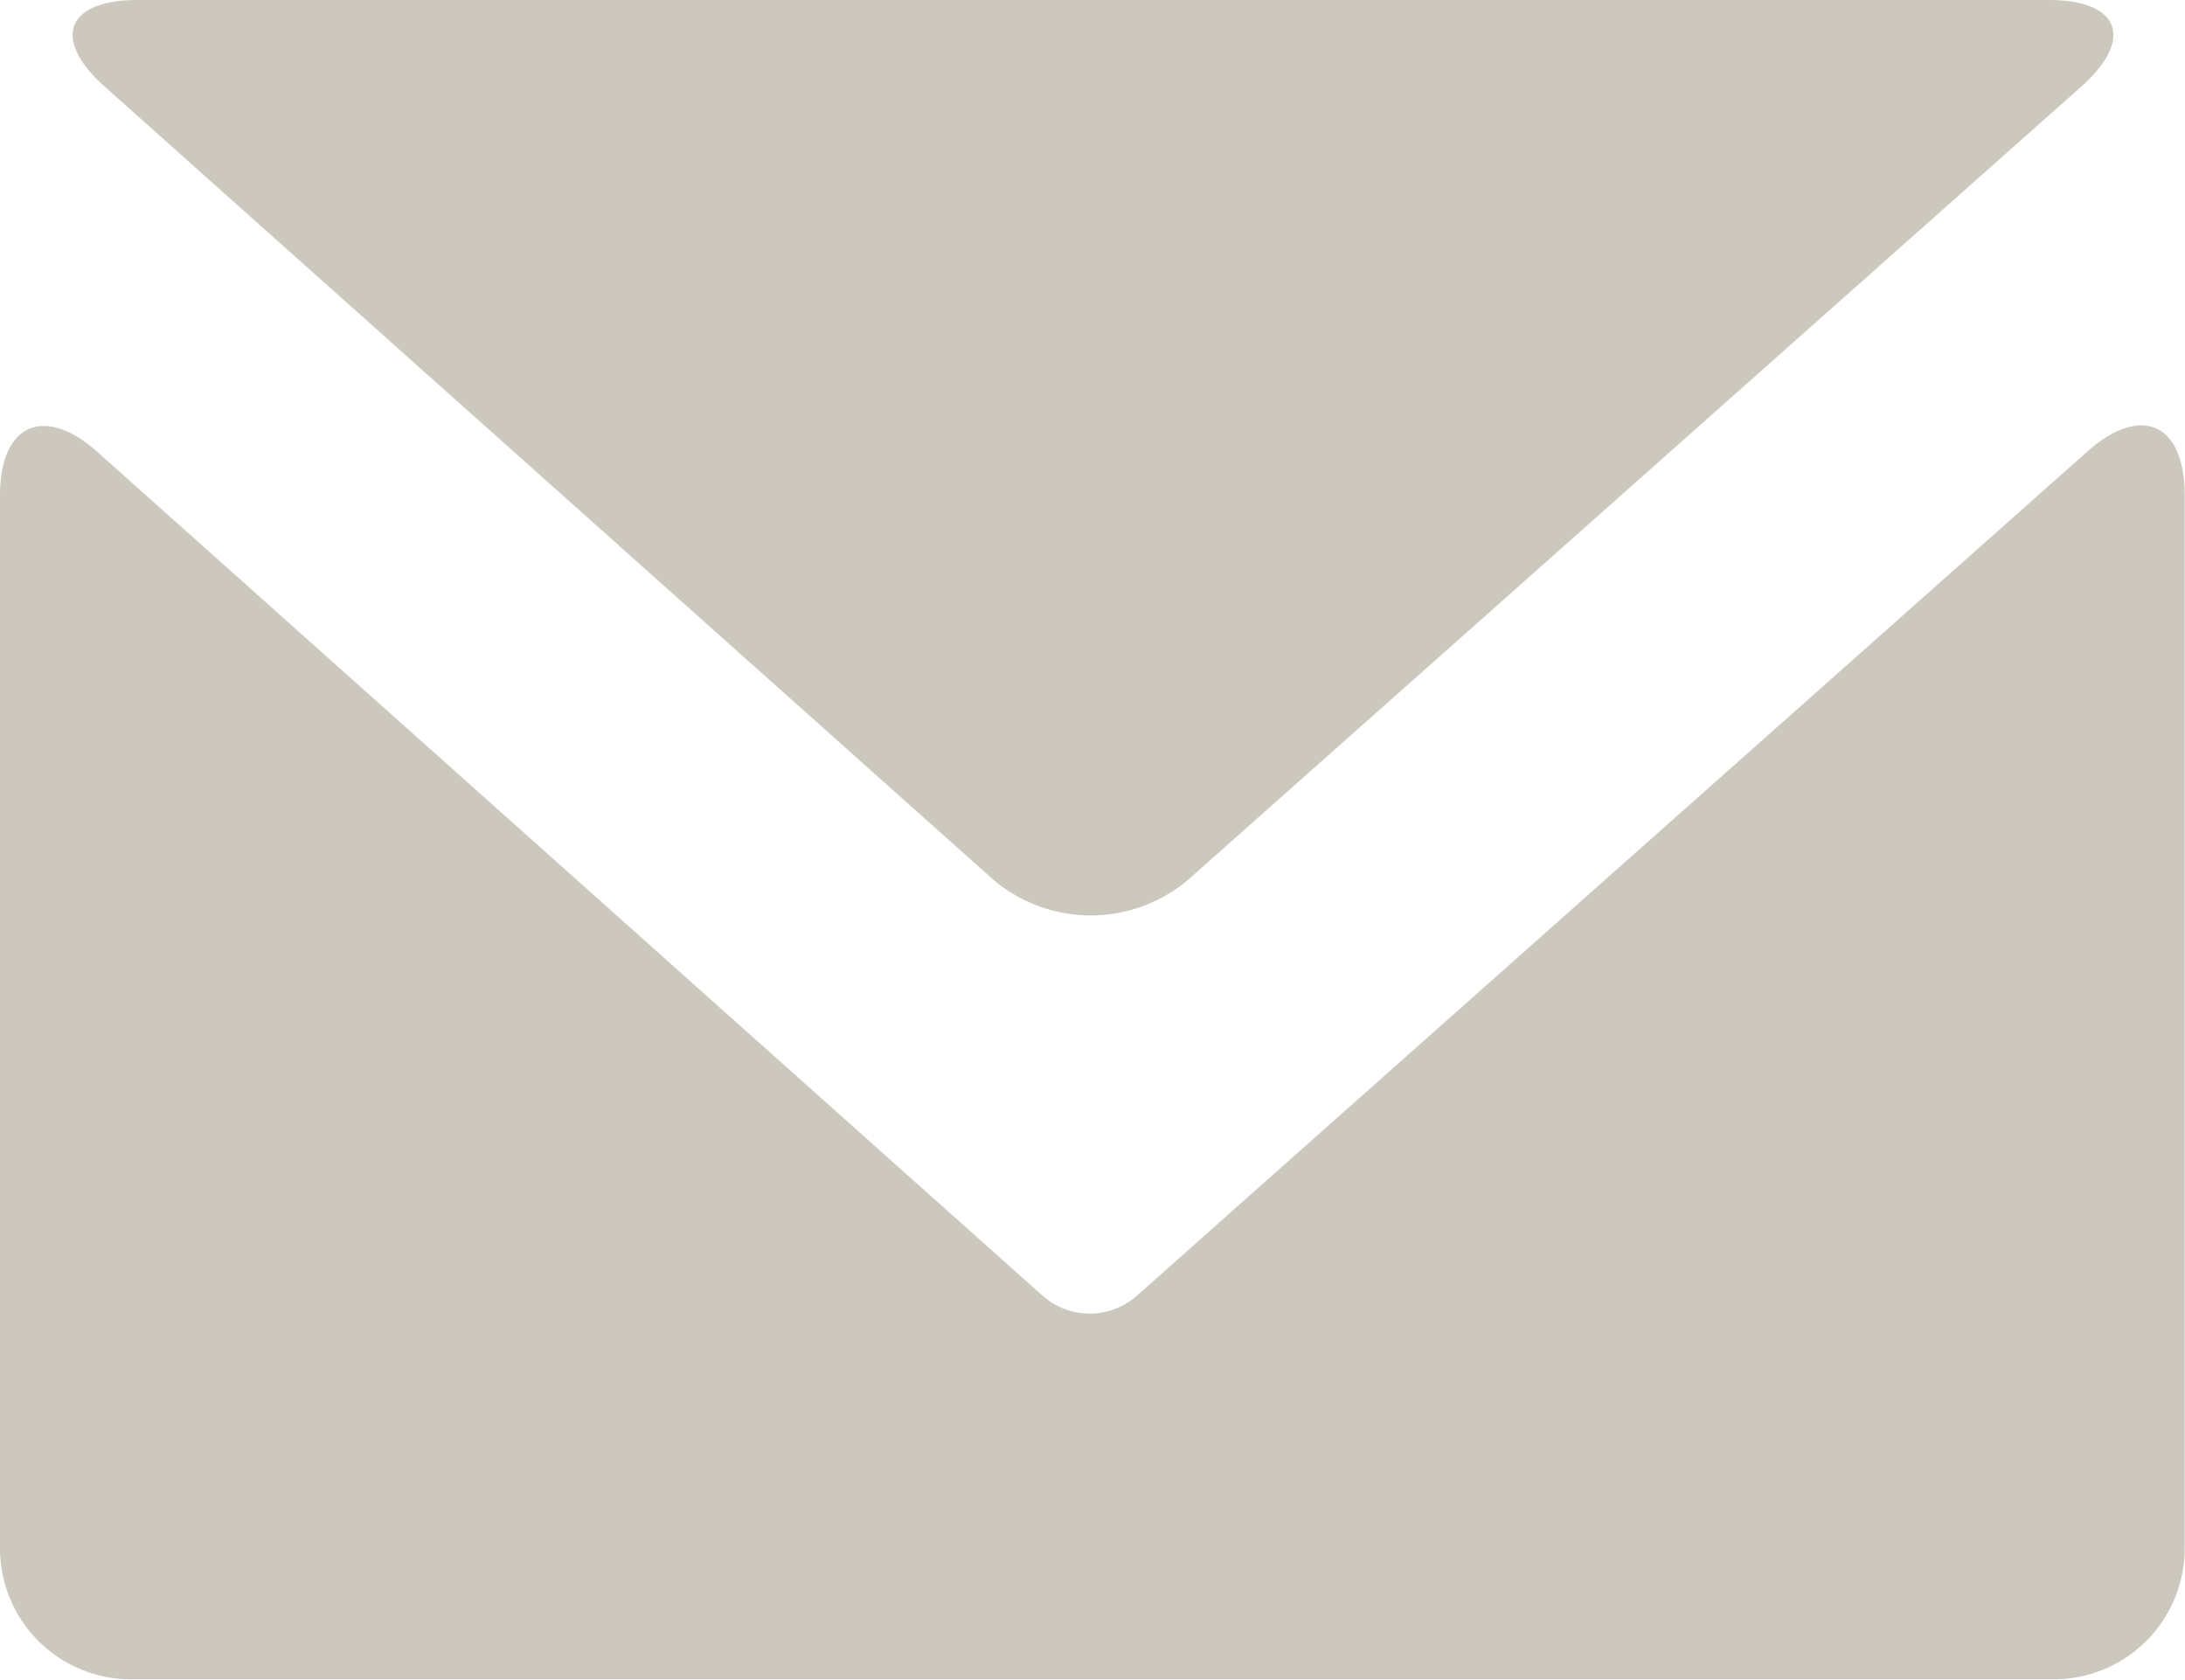 <svg xmlns="http://www.w3.org/2000/svg" width="20.146" height="15.487" viewBox="0 0 20.146 15.487">
  <g id="Group_31" data-name="Group 31" transform="translate(-2665.443 -3042.57)">
    <g id="Group_32" data-name="Group 32" transform="translate(2665.443 3042.57)">
      <path id="Path_11" data-name="Path 11" d="M2677.24,3065.42c-.495.439-1.09.97-1.325,1.177a.655.655,0,0,1-.849,0c-.234-.208-.828-.739-1.323-1.18l-7.4-6.606c-.493-.441-.9-.259-.9.4v9.714a1.208,1.208,0,0,0,1.206,1.2h17.737a1.208,1.208,0,0,0,1.2-1.2v-9.717c0-.662-.4-.844-.9-.4Z" transform="translate(-2665.443 -3054.643)" fill="#cdc8be"/>
      <path id="Path_12" data-name="Path 12" d="M2686.678,3043.37c.495-.44.358-.8-.3-.8h-17.616c-.663,0-.8.36-.305.8l8.19,7.309a1.391,1.391,0,0,0,1.8,0Z" transform="translate(-2667.49 -3042.57)" fill="#cdc8be"/>
    </g>
  </g>
</svg>
